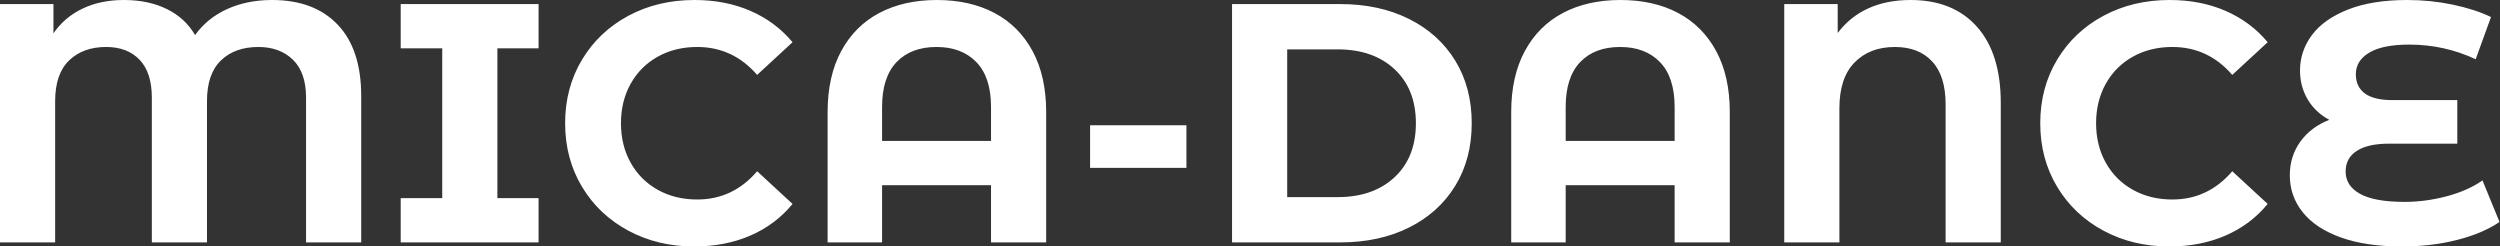 <svg baseProfile="full" height="28" version="1.1" viewBox="0 0 284 28" width="284" xmlns="http://www.w3.org/2000/svg" xmlns:ev="http://www.w3.org/2001/xml-events" xmlns:xlink="http://www.w3.org/1999/xlink"><rect x="0" y="0" width="284" height="28" fill="#333333" stroke="none"/><defs /><g><path d="M44.243 10.906V27.536H37.978V11.099Q37.978 8.238 36.489 6.787Q35.0 5.337 32.564 5.337Q29.895 5.337 28.309 6.865Q26.724 8.392 26.724 11.486V27.536H20.459V11.099Q20.459 8.238 19.066 6.787Q17.674 5.337 15.276 5.337Q12.646 5.337 11.061 6.865Q9.475 8.392 9.475 11.486V27.536H3.21V0.464H9.282V3.79Q10.519 1.972 12.569 0.986Q14.619 0.0 17.287 0.0Q20.072 0.0 22.16 1.025Q24.249 2.05 25.37 3.983Q26.762 2.05 29.025 1.025Q31.287 0.0 34.11 0.0Q38.906 0.0 41.575 2.804Q44.243 5.608 44.243 10.906Z M59.713 5.492V22.508H64.392V27.536H48.729V22.508H53.448V5.492H48.729V0.464H64.392V5.492Z M67.409 14Q67.409 9.978 69.323 6.787Q71.238 3.597 74.583 1.798Q77.928 0.0 82.105 0.0Q85.624 0.0 88.467 1.238Q91.309 2.475 93.243 4.796L89.221 8.508Q86.475 5.337 82.414 5.337Q79.901 5.337 77.928 6.439Q75.956 7.541 74.854 9.514Q73.751 11.486 73.751 14Q73.751 16.514 74.854 18.486Q75.956 20.459 77.928 21.561Q79.901 22.663 82.414 22.663Q86.475 22.663 89.221 19.453L93.243 23.166Q91.309 25.525 88.448 26.762Q85.586 28 82.066 28Q77.928 28 74.583 26.202Q71.238 24.403 69.323 21.213Q67.409 18.022 67.409 14Z M122.055 12.724V27.536H115.79V21.039H103.414V27.536H97.227V12.724Q97.227 8.663 98.773 5.801Q100.32 2.939 103.105 1.47Q105.89 0.0 109.641 0.0Q113.392 0.0 116.177 1.47Q118.961 2.939 120.508 5.801Q122.055 8.663 122.055 12.724ZM115.79 16.011V12.144Q115.79 8.779 114.127 7.058Q112.464 5.337 109.602 5.337Q106.702 5.337 105.058 7.058Q103.414 8.779 103.414 12.144V16.011Z M127.044 14.232H137.989V19.066H127.044Z M143.171 0.464H155.47Q159.878 0.464 163.262 2.146Q166.646 3.829 168.522 6.884Q170.398 9.939 170.398 14Q170.398 18.061 168.522 21.116Q166.646 24.171 163.262 25.854Q159.878 27.536 155.47 27.536H143.171ZM155.16 22.392Q159.221 22.392 161.638 20.13Q164.055 17.867 164.055 14Q164.055 10.133 161.638 7.87Q159.221 5.608 155.16 5.608H149.436V22.392Z M199.713 12.724V27.536H193.448V21.039H181.072V27.536H174.884V12.724Q174.884 8.663 176.431 5.801Q177.978 2.939 180.762 1.47Q183.547 0.0 187.298 0.0Q191.05 0.0 193.834 1.47Q196.619 2.939 198.166 5.801Q199.713 8.663 199.713 12.724ZM193.448 16.011V12.144Q193.448 8.779 191.785 7.058Q190.122 5.337 187.26 5.337Q184.359 5.337 182.715 7.058Q181.072 8.779 181.072 12.144V16.011Z M230.497 11.68V27.536H224.232V11.873Q224.232 8.624 222.704 6.981Q221.177 5.337 218.47 5.337Q215.608 5.337 213.887 7.097Q212.166 8.856 212.166 12.298V27.536H205.901V0.464H211.972V3.751Q213.365 1.895 215.453 0.948Q217.541 0.0 220.249 0.0Q225.083 0.0 227.79 3.036Q230.497 6.072 230.497 11.68Z M234.983 14Q234.983 9.978 236.898 6.787Q238.812 3.597 242.157 1.798Q245.503 0.0 249.68 0.0Q253.199 0.0 256.041 1.238Q258.884 2.475 260.818 4.796L256.796 8.508Q254.05 5.337 249.989 5.337Q247.475 5.337 245.503 6.439Q243.53 7.541 242.428 9.514Q241.326 11.486 241.326 14Q241.326 16.514 242.428 18.486Q243.53 20.459 245.503 21.561Q247.475 22.663 249.989 22.663Q254.05 22.663 256.796 19.453L260.818 23.166Q258.884 25.525 256.022 26.762Q253.16 28 249.641 28Q245.503 28 242.157 26.202Q238.812 24.403 236.898 21.213Q234.983 18.022 234.983 14Z M287.155 25.215Q285.221 26.53 282.301 27.265Q279.381 28 276.094 28Q271.994 28 269.133 26.975Q266.271 25.95 264.801 24.113Q263.331 22.276 263.331 19.917Q263.331 17.751 264.53 16.088Q265.729 14.425 267.818 13.613Q266.232 12.762 265.362 11.293Q264.492 9.823 264.492 8.006Q264.492 5.801 265.845 3.983Q267.199 2.166 269.945 1.083Q272.691 0.0 276.674 0.0Q279.304 0.0 281.818 0.522Q284.331 1.044 286.188 1.934L284.448 6.729Q280.89 5.066 276.906 5.066Q273.89 5.066 272.362 5.975Q270.834 6.884 270.834 8.431Q270.834 9.862 271.859 10.616Q272.884 11.37 274.972 11.37H282.359V16.32H274.586Q272.227 16.32 270.95 17.133Q269.674 17.945 269.674 19.492Q269.674 21.116 271.318 22.025Q272.961 22.934 276.365 22.934Q278.762 22.934 281.16 22.296Q283.558 21.657 285.221 20.497Z " fill="rgb(255,255,255)" transform="translate(-3.21, 0)" /></g></svg>